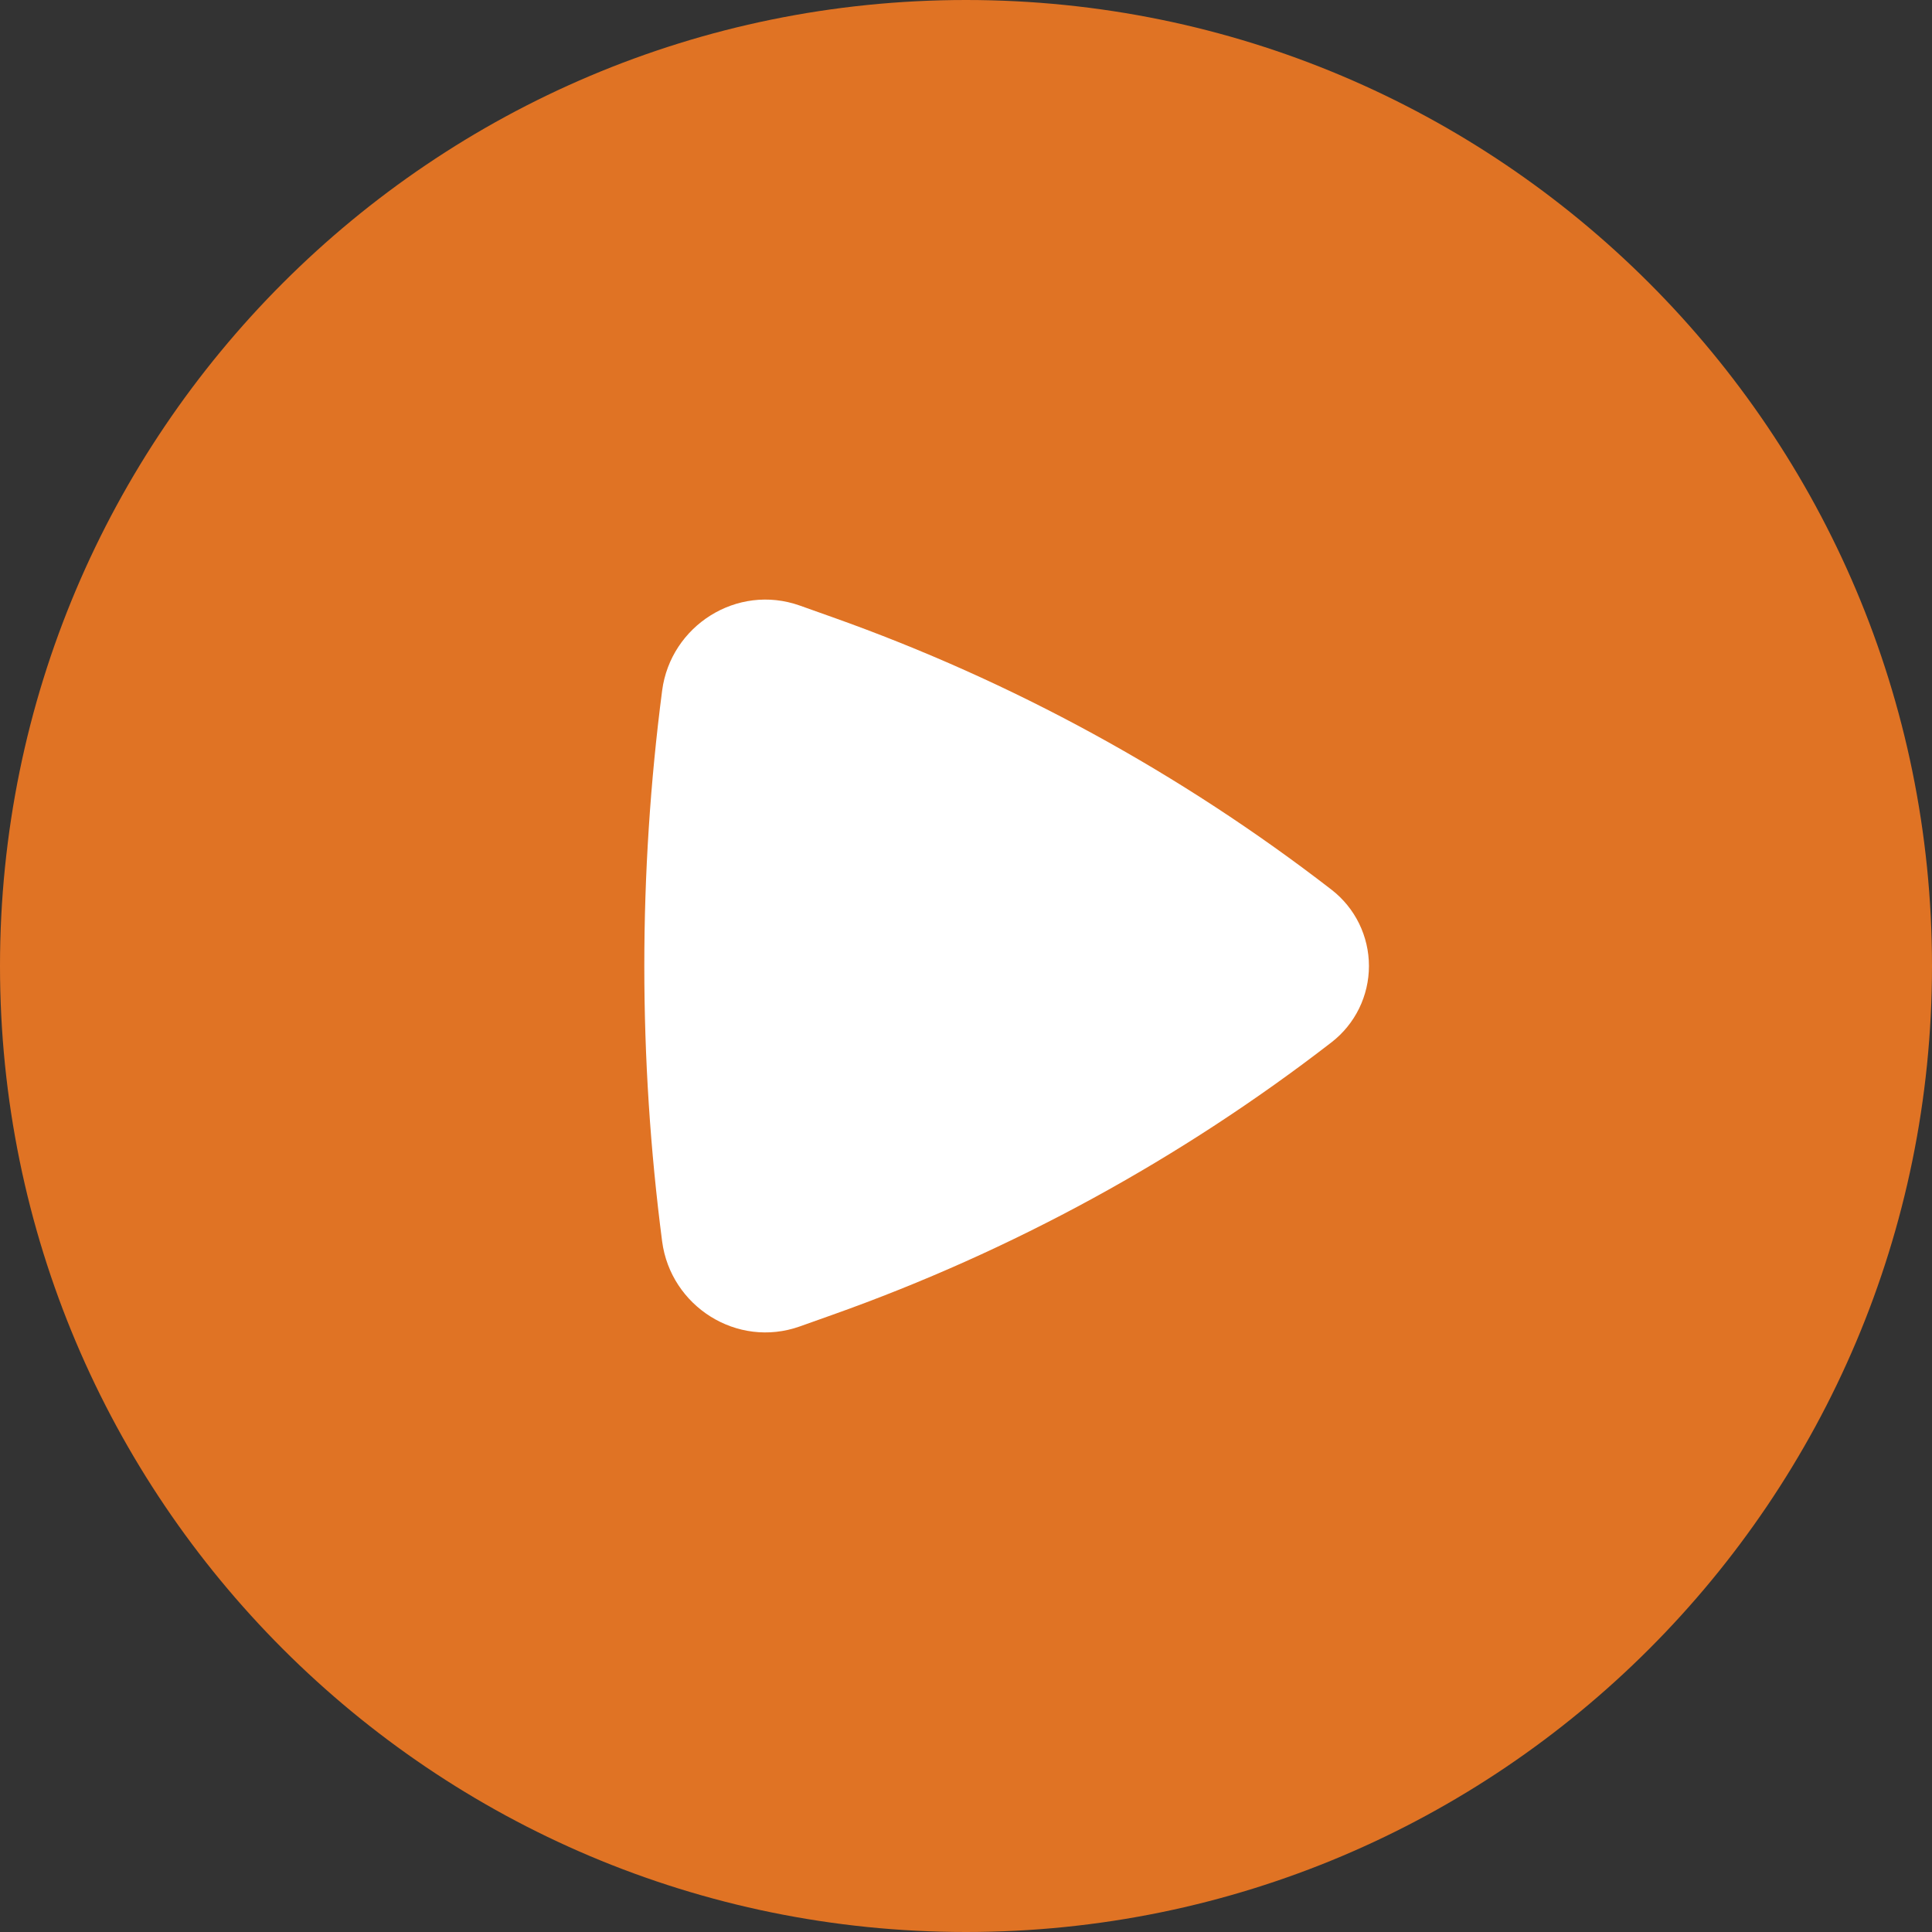 <svg width="64" height="64" viewBox="0 0 64 64" fill="none" xmlns="http://www.w3.org/2000/svg">
<rect x="0" y="0" width="64" height="64" fill="#333333" stroke="none"/>
<g clip-path="url(#clip0_175_564)">
<path d="M32 64C49.673 64 64 49.673 64 32C64 14.327 49.673 0 32 0C14.327 0 0 14.327 0 32C0 49.673 14.327 64 32 64Z" fill="#E07324"/>
<path d="M44.109 34.527C44.495 34.228 44.807 33.845 45.022 33.407C45.236 32.969 45.348 32.488 45.348 32C45.348 31.512 45.236 31.031 45.022 30.593C44.807 30.155 44.495 29.772 44.109 29.473C39.112 25.609 33.534 22.562 27.582 20.447L26.494 20.06C24.414 19.322 22.215 20.728 21.934 22.877C21.147 28.933 21.147 35.066 21.934 41.123C22.217 43.272 24.414 44.678 26.494 43.94L27.582 43.553C33.534 41.438 39.112 38.391 44.109 34.527Z" fill="white"/>
</g>
<defs>
<clipPath id="clip0_175_564">
<rect width="64" height="64" fill="white"/>
</clipPath>
</defs>
</svg>
